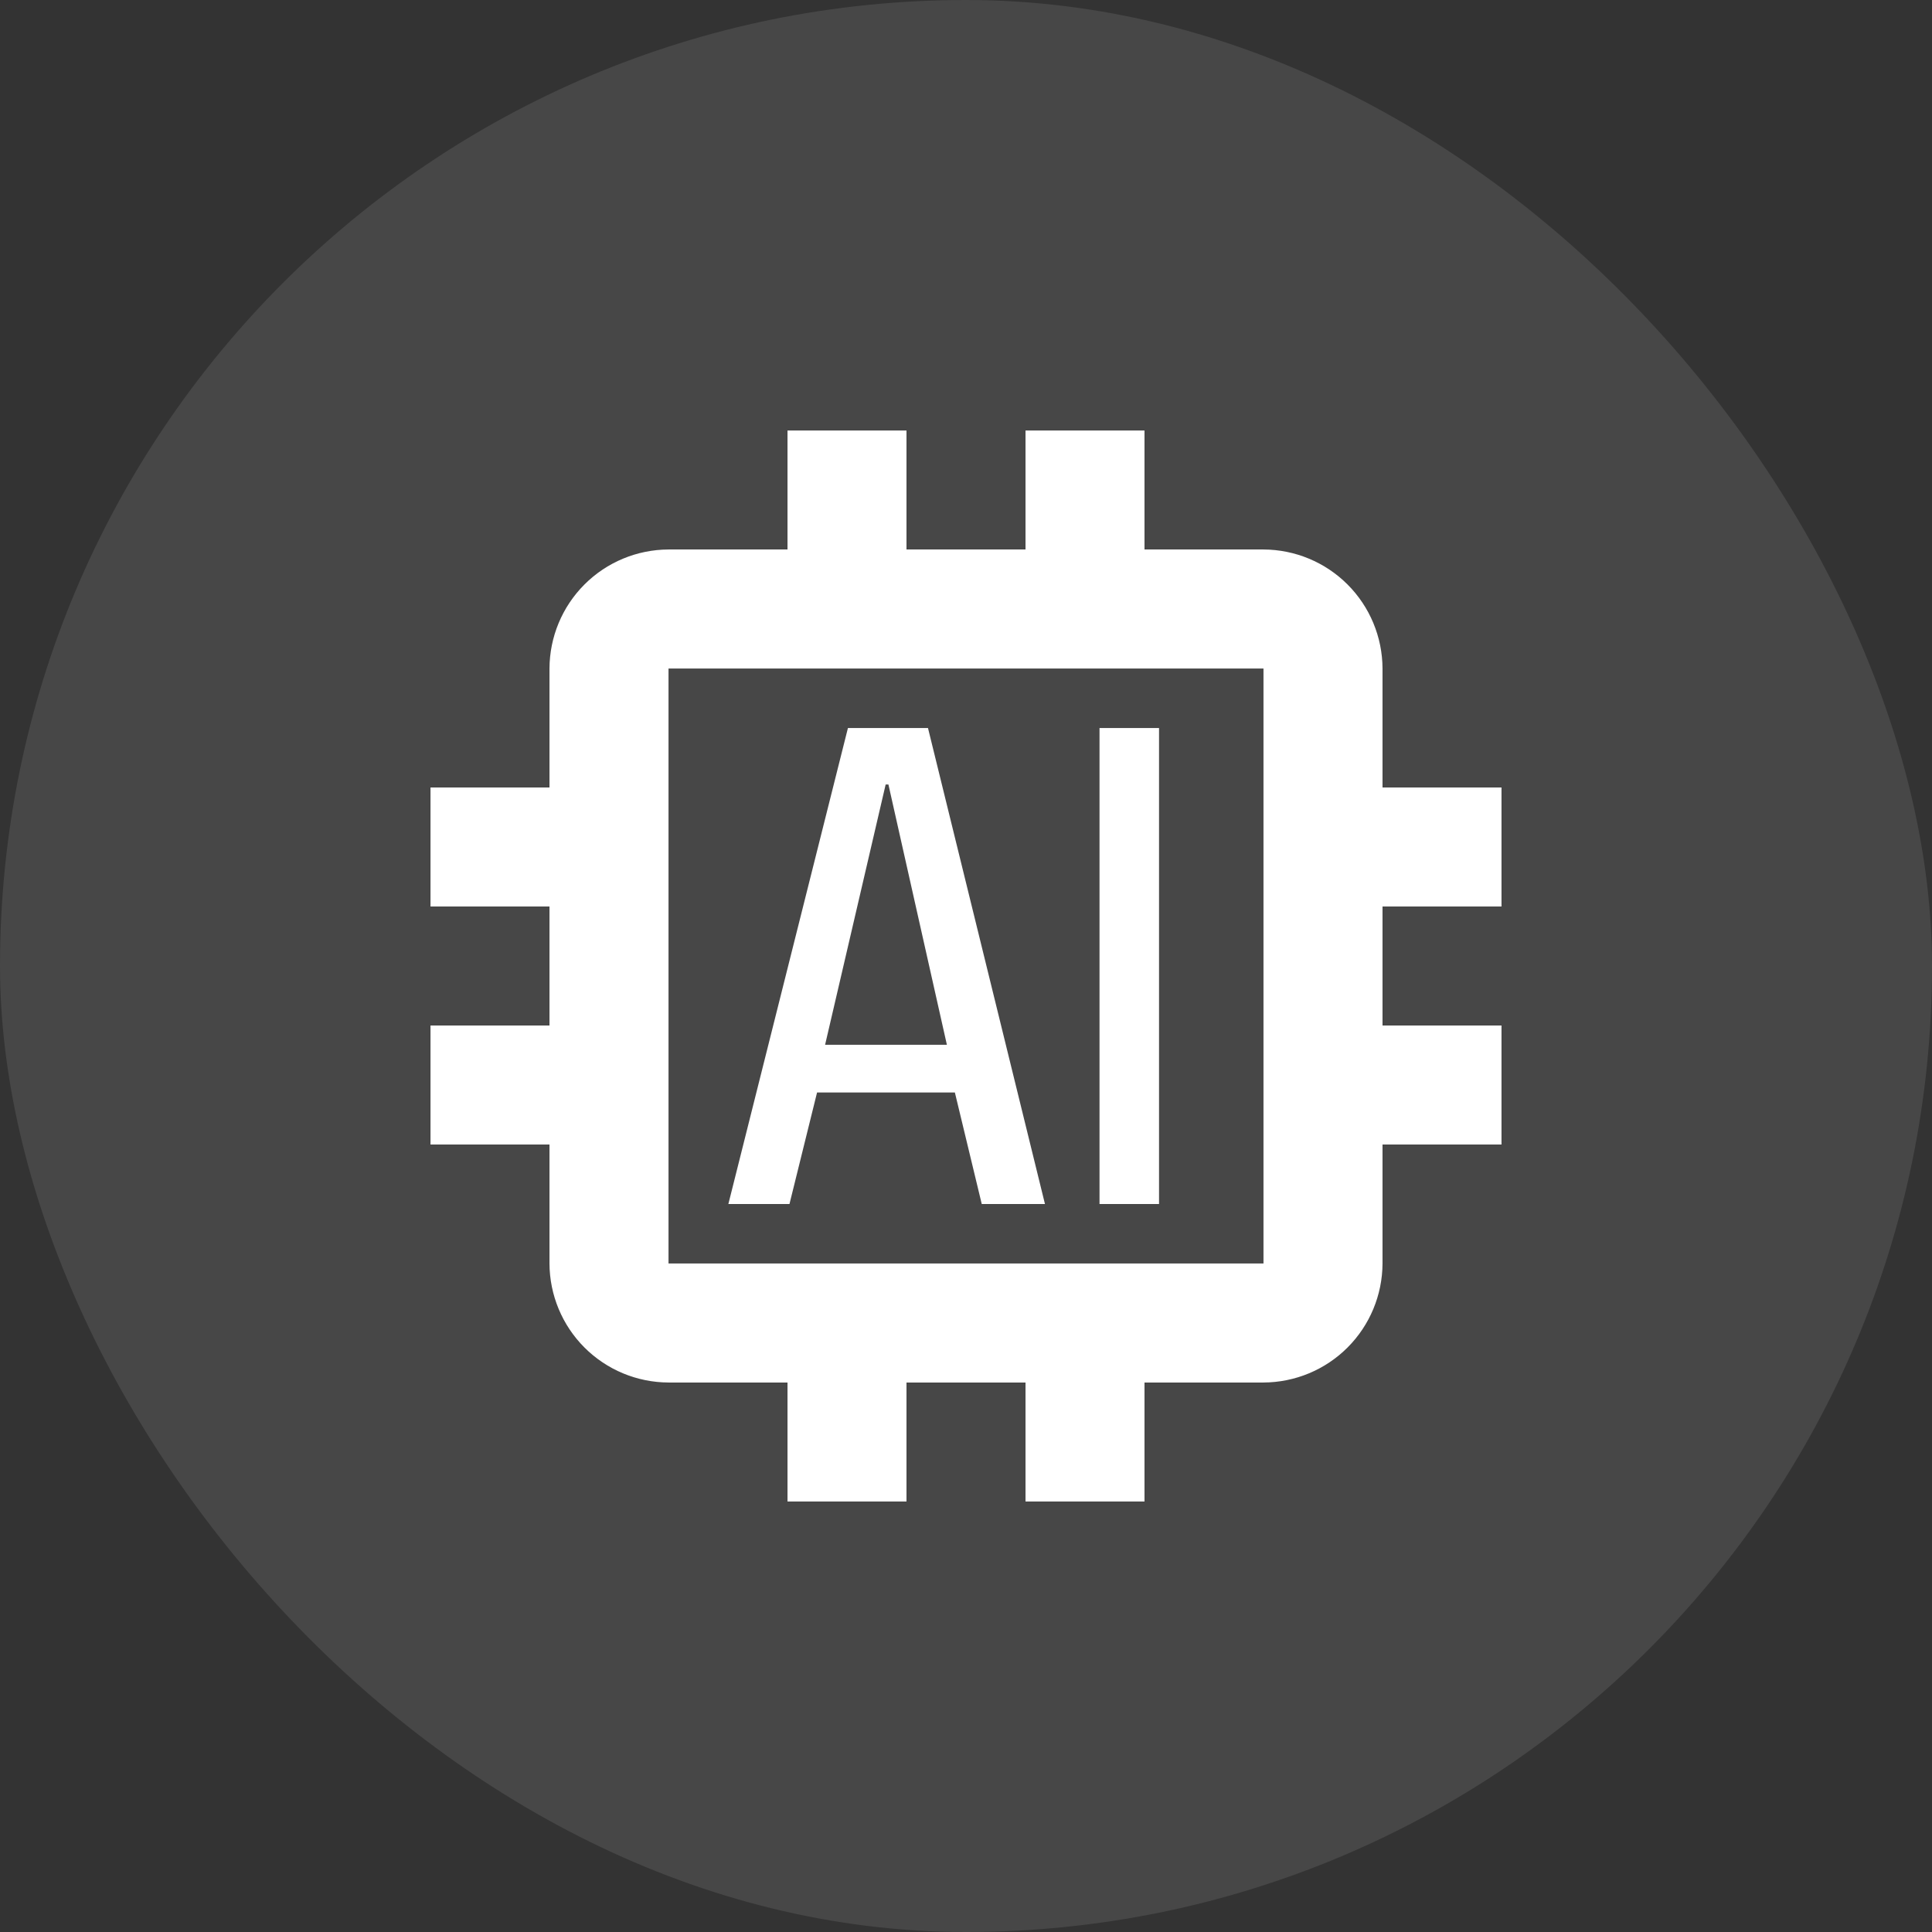 <svg xmlns="http://www.w3.org/2000/svg" width="46" height="46" viewBox="0 0 46 46" fill="none"><rect x="0" y="0" width="46" height="46" fill="#333333" stroke="none"/><rect width="46" height="46" rx="23" fill="white" fill-opacity="0.1"></rect><path d="M35.75 21.583V18.75H32.917V15.917C32.914 15.166 32.615 14.447 32.084 13.916C31.553 13.385 30.834 13.086 30.083 13.083H27.25V10.25H24.417V13.083H21.583V10.25H18.75V13.083H15.917C15.166 13.086 14.447 13.385 13.916 13.916C13.385 14.447 13.086 15.166 13.083 15.917V18.75H10.25V21.583H13.083V24.417H10.25V27.25H13.083V30.083C13.086 30.834 13.385 31.553 13.916 32.084C14.447 32.615 15.166 32.914 15.917 32.917H18.75V35.75H21.583V32.917H24.417V35.75H27.25V32.917H30.083C30.834 32.914 31.553 32.615 32.084 32.084C32.615 31.553 32.914 30.834 32.917 30.083V27.25H35.75V24.417H32.917V21.583H35.75ZM30.083 30.083H15.917V15.917H30.083V30.083Z" fill="white"></path><path d="M22.095 17.334H20.189L17.342 28.667H18.797L19.454 26.011H22.735L23.375 28.667H24.88L22.095 17.334ZM19.645 24.876L21.087 18.679H21.153L22.545 24.876H19.645ZM26.179 17.334H27.596V28.667H26.179V17.334Z" fill="white"></path></svg>